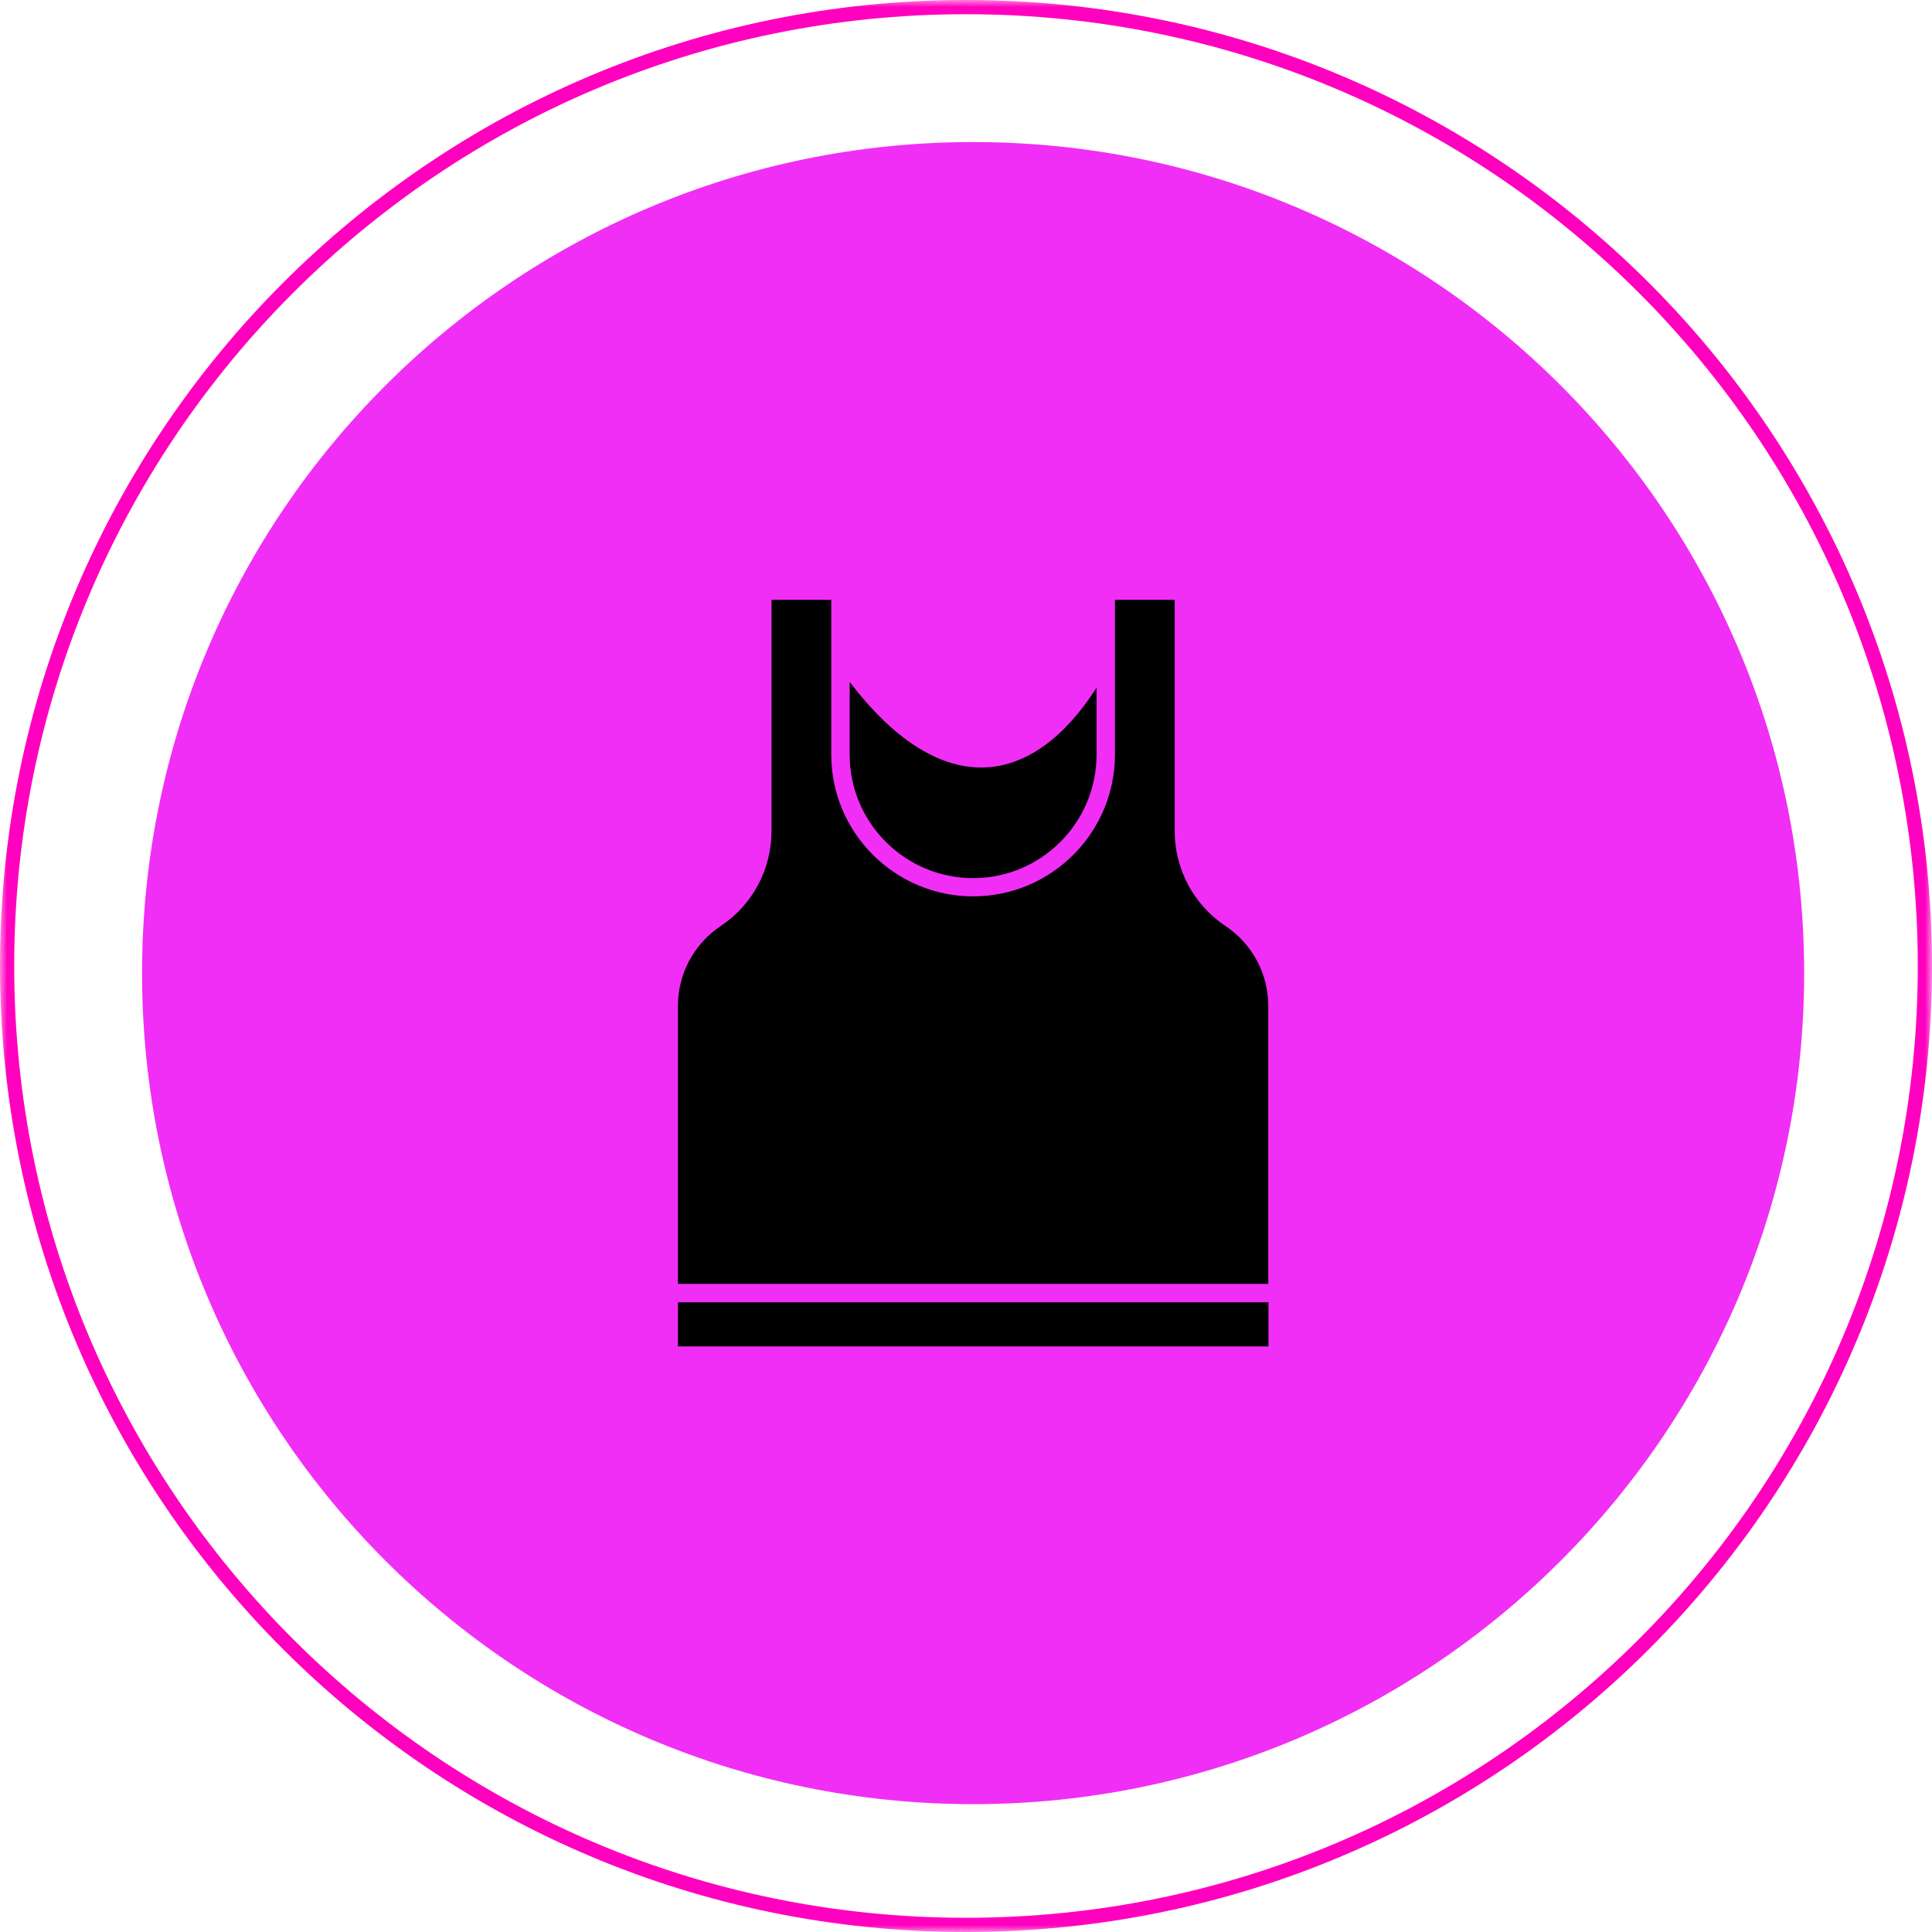 <?xml version="1.0" encoding="UTF-8"?> <svg xmlns="http://www.w3.org/2000/svg" width="136" height="136" viewBox="0 0 136 136" fill="none"><g clip-path="url(#clip0_827_2)"><mask id="mask0_827_2" style="mask-type:luminance" maskUnits="userSpaceOnUse" x="0" y="0" width="136" height="136"><path d="M136 0H0V136H136V0Z" fill="white"></path></mask><g mask="url(#mask0_827_2)"><path d="M68 135.5C105.279 135.5 135.5 105.279 135.5 68C135.5 30.721 105.279 0.5 68 0.5C30.721 0.5 0.5 30.721 0.5 68C0.5 105.279 30.721 135.5 68 135.5Z" stroke="#FF00BF"></path><path d="M68.5 127C100.809 127 127 100.809 127 68.5C127 36.191 100.809 10 68.5 10C36.191 10 10 36.191 10 68.5C10 100.809 36.191 127 68.5 127Z" fill="#F12EF5"></path></g><path d="M47.722 91.673H89.29V94.778H47.722V91.673Z" fill="black"></path><path d="M89.278 70.81V90.378H47.722V70.81C47.722 68.549 48.847 66.447 50.729 65.188C52.978 63.697 54.31 61.191 54.31 58.49V42.222H58.514V53.112C58.514 58.624 63 63.098 68.5 63.098C74.012 63.098 78.486 58.612 78.486 53.112V42.222H82.69V58.49C82.69 61.191 84.034 63.697 86.271 65.188C88.153 66.447 89.278 68.549 89.278 70.81Z" fill="black"></path><path d="M77.19 48.407V53.124C77.19 57.915 73.291 61.814 68.5 61.814C63.709 61.814 59.81 57.915 59.81 53.124V48.003C62.829 51.963 65.995 54.029 69.075 54.029C69.209 54.029 69.331 54.029 69.466 54.017C72.289 53.845 74.941 51.926 77.19 48.407Z" fill="black"></path></g><defs><clipPath id="clip0_827_2"><rect width="136" height="136" fill="white"></rect></clipPath></defs></svg> 